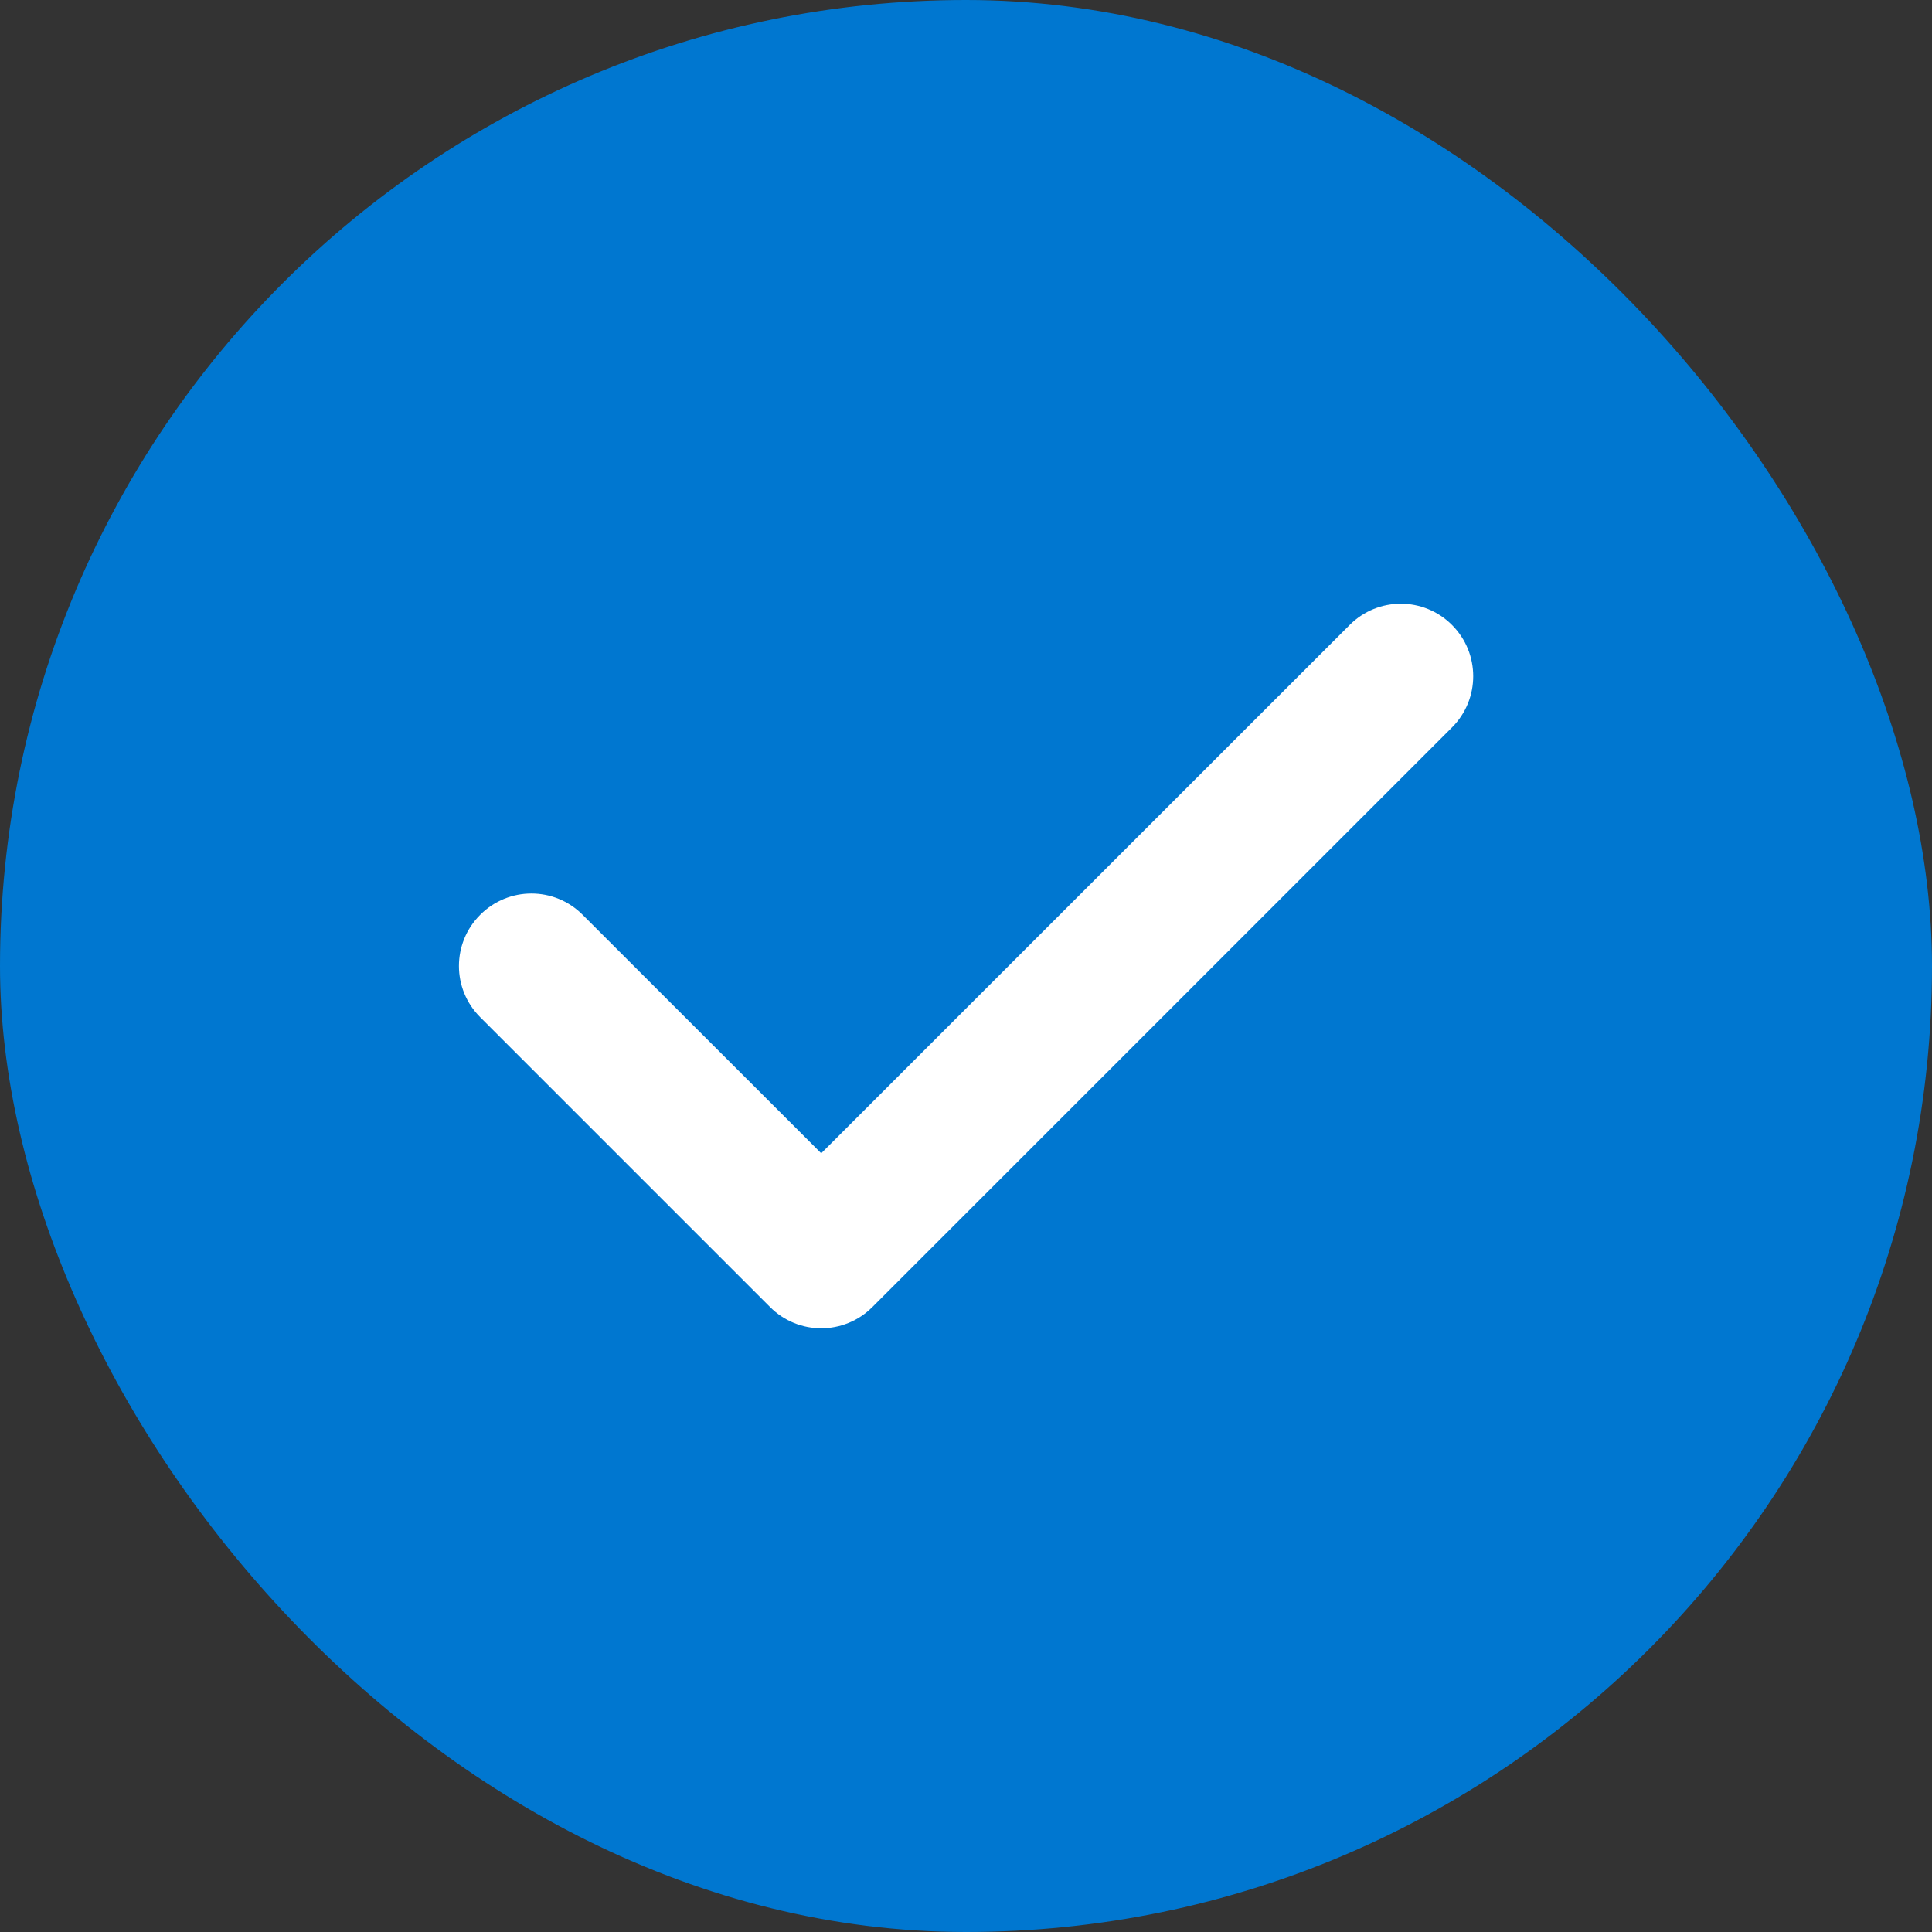 <svg width="16" height="16" viewBox="0 0 16 16" fill="none" xmlns="http://www.w3.org/2000/svg">
<rect x="0" y="0" width="16" height="16" fill="#333333" stroke="none"/>
<rect width="16" height="16" rx="8" fill="#0077D0"/>
<path fill-rule="evenodd" clip-rule="evenodd" d="M12.025 5.176C12.259 5.41 12.259 5.79 12.025 6.024L7.225 10.824C6.991 11.059 6.611 11.059 6.377 10.824L3.977 8.424C3.742 8.19 3.742 7.81 3.977 7.576C4.211 7.341 4.591 7.341 4.825 7.576L6.801 9.551L11.177 5.176C11.411 4.941 11.791 4.941 12.025 5.176Z" fill="white"/>
</svg>
